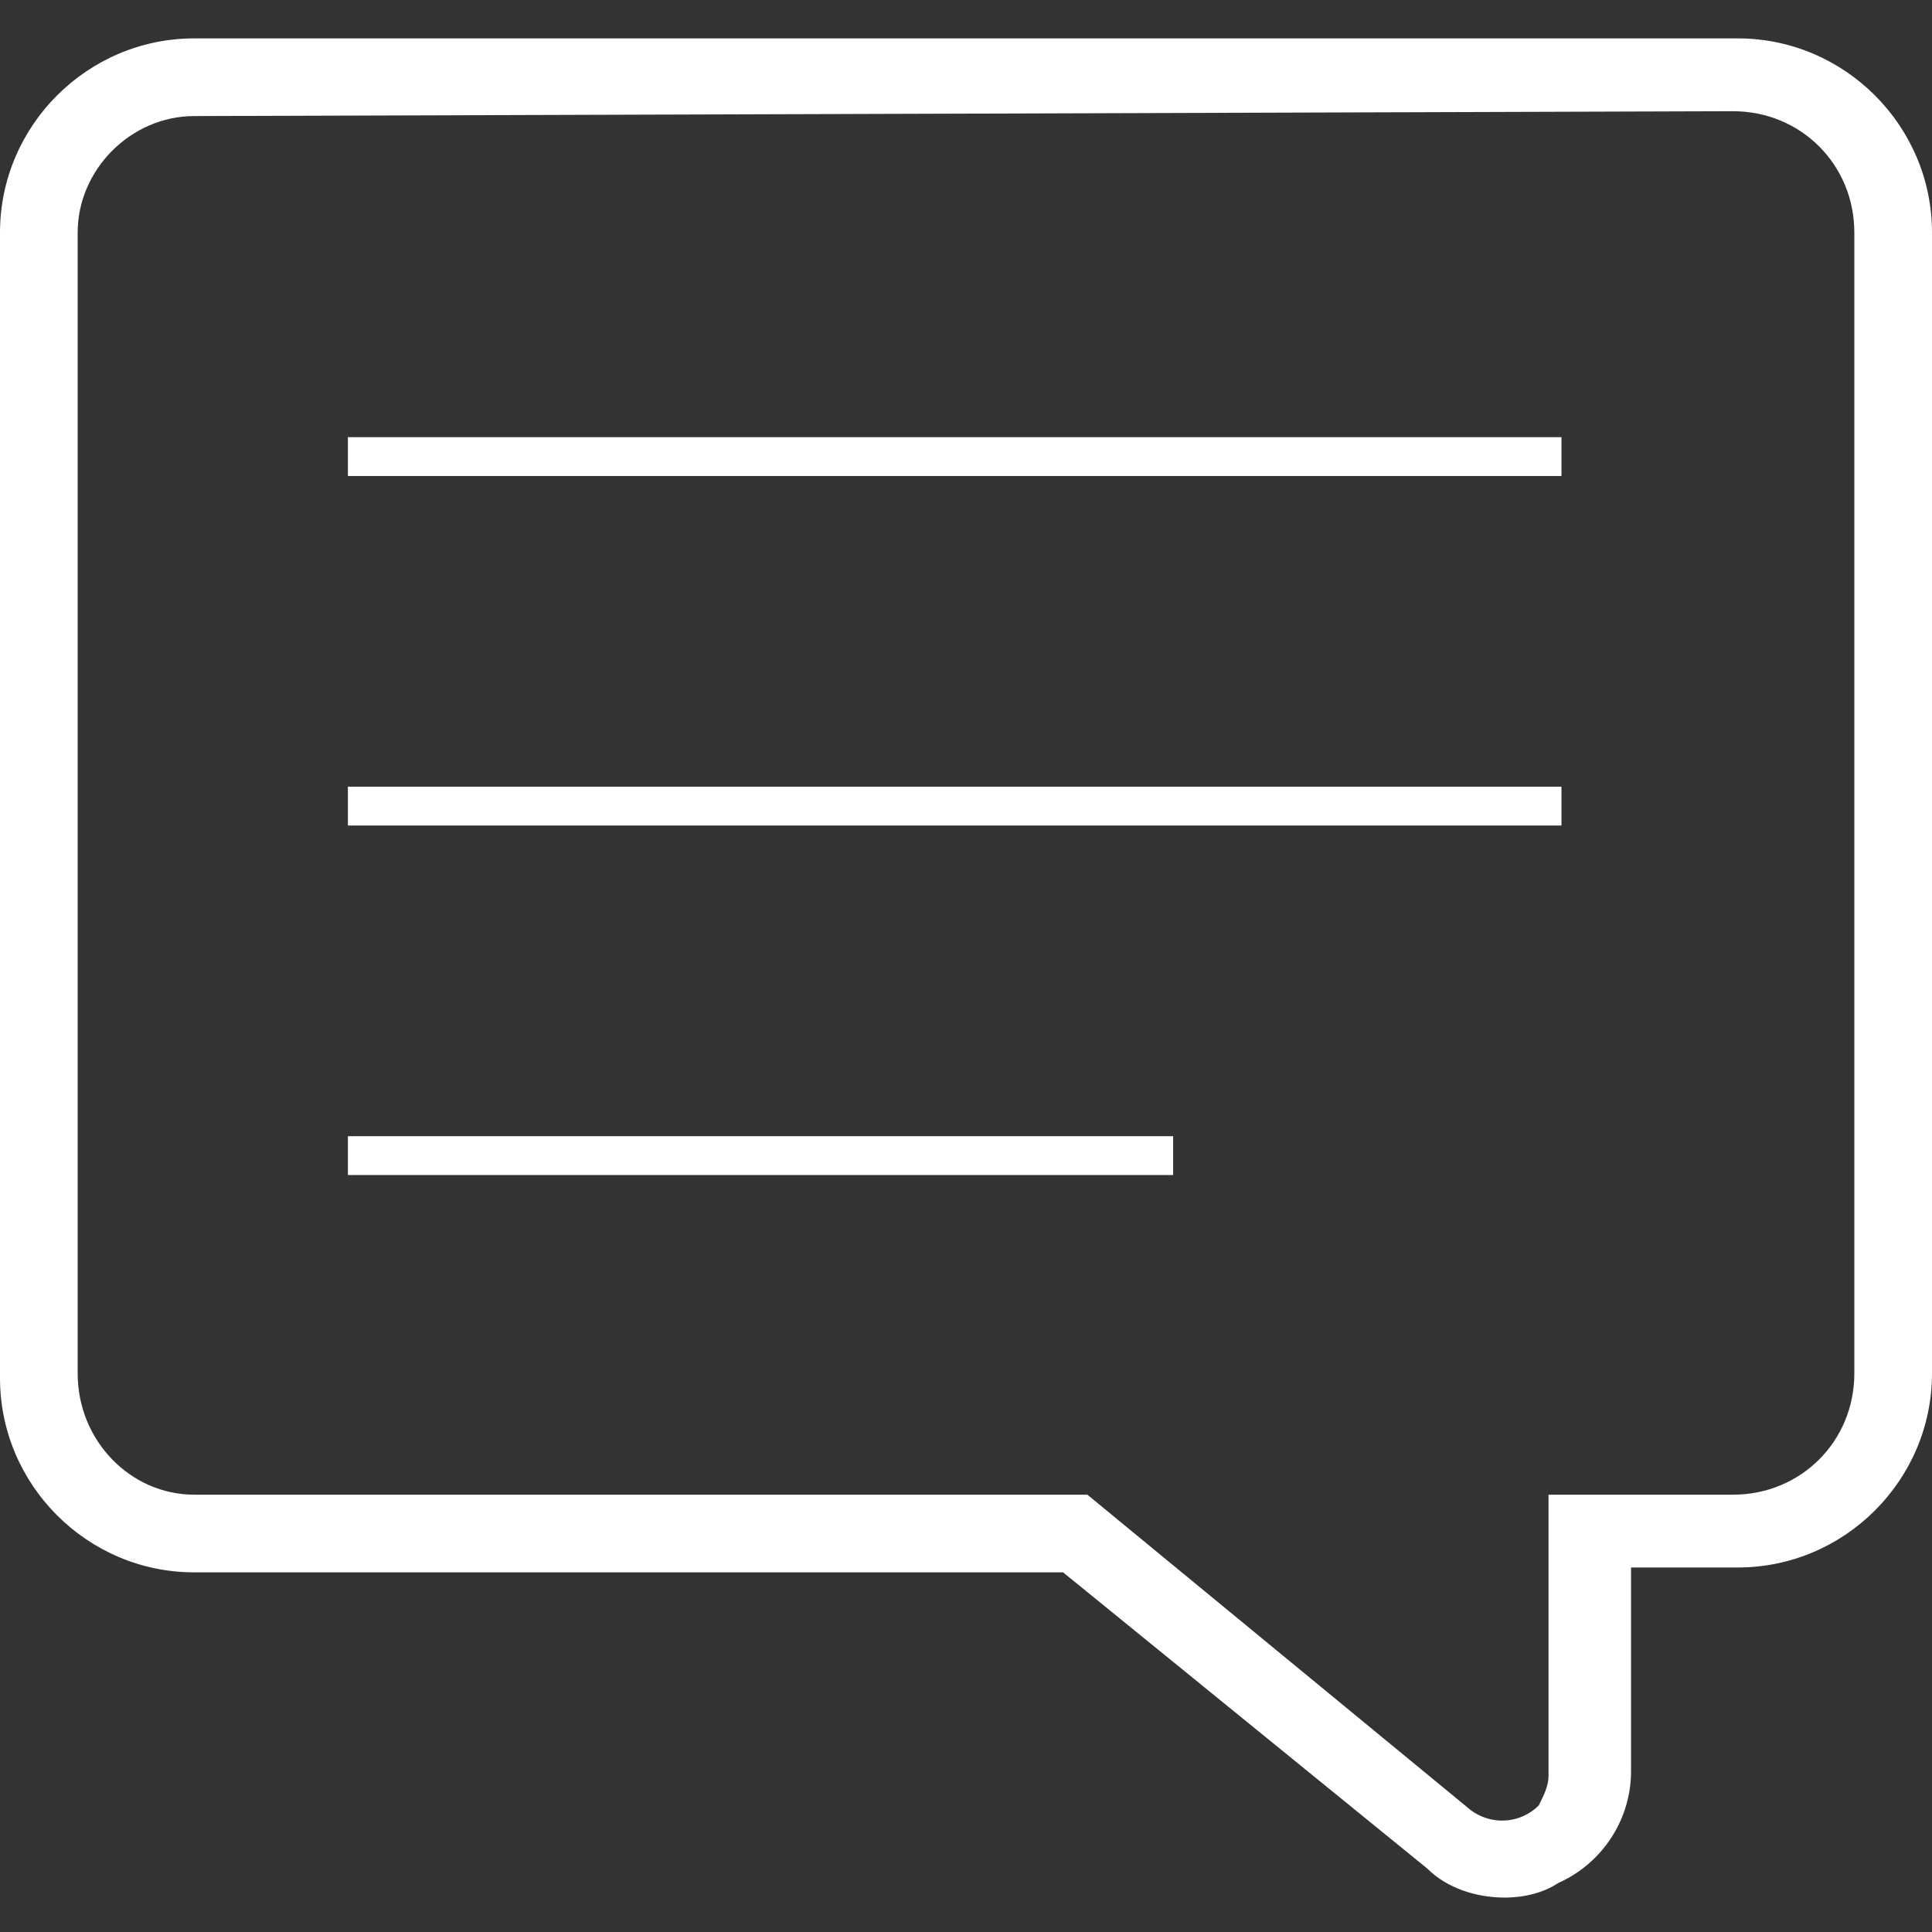 <?xml version="1.0" encoding="utf-8"?>
<!-- Generator: Adobe Illustrator 26.4.0, SVG Export Plug-In . SVG Version: 6.00 Build 0)  -->
<svg version="1.1" id="Layer_1" xmlns="http://www.w3.org/2000/svg" xmlns:xlink="http://www.w3.org/1999/xlink" x="0px" y="0px"
	 viewBox="0 0 39.8 39.8" style="enable-background:new 0 0 39.8 39.8;" xml:space="preserve">
<rect x="0" y="0" width="39.8" height="39.8" fill="#333333" stroke="none"/>
<style type="text/css">
	.st0{clip-path:url(#SVGID_00000150093719263997596700000016391553633138041279_);}
	.st1{fill:#FFFFFF;}
</style>
<g>
	<defs>
		<rect id="SVGID_1_" width="39.8" height="39.8"/>
	</defs>
	<clipPath id="SVGID_00000147909783405716374280000000107699022016088240_">
		<use xlink:href="#SVGID_1_"  style="overflow:visible;"/>
	</clipPath>
	<g style="clip-path:url(#SVGID_00000147909783405716374280000000107699022016088240_);">
		<g transform="translate(0 0.791)">
			<path class="st1" d="M31,38.3c-0.6,0-1.2-0.2-1.6-0.6l-7.5-6.1H4c-2.2,0-4-1.8-4-4V4c0-2.2,1.8-4,4-4h31.8c2.2,0,4,1.8,4,4v23.5
				c0,2.2-1.8,4-4,4h-2.2v4.2c0,1-0.6,1.9-1.5,2.3C31.8,38.2,31.4,38.3,31,38.3L31,38.3z M4,1.6C2.7,1.6,1.6,2.7,1.6,4v23.5
				C1.6,28.9,2.7,30,4,30h18.4l7.9,6.5c0.4,0.3,1,0.3,1.4-0.1c0.1-0.2,0.2-0.4,0.2-0.6V30h3.8c1.4,0,2.5-1.1,2.5-2.5V4
				c0-1.4-1.1-2.5-2.5-2.5L4,1.6L4,1.6z"/>
			<g transform="translate(7.167 8.215)">
				<rect x="0" y="0" class="st1" width="25" height="0.8"/>
				<rect x="0" y="7.2" class="st1" width="25" height="0.8"/>
				<rect x="0" y="14.4" class="st1" width="17" height="0.8"/>
			</g>
		</g>
	</g>
</g>
</svg>
